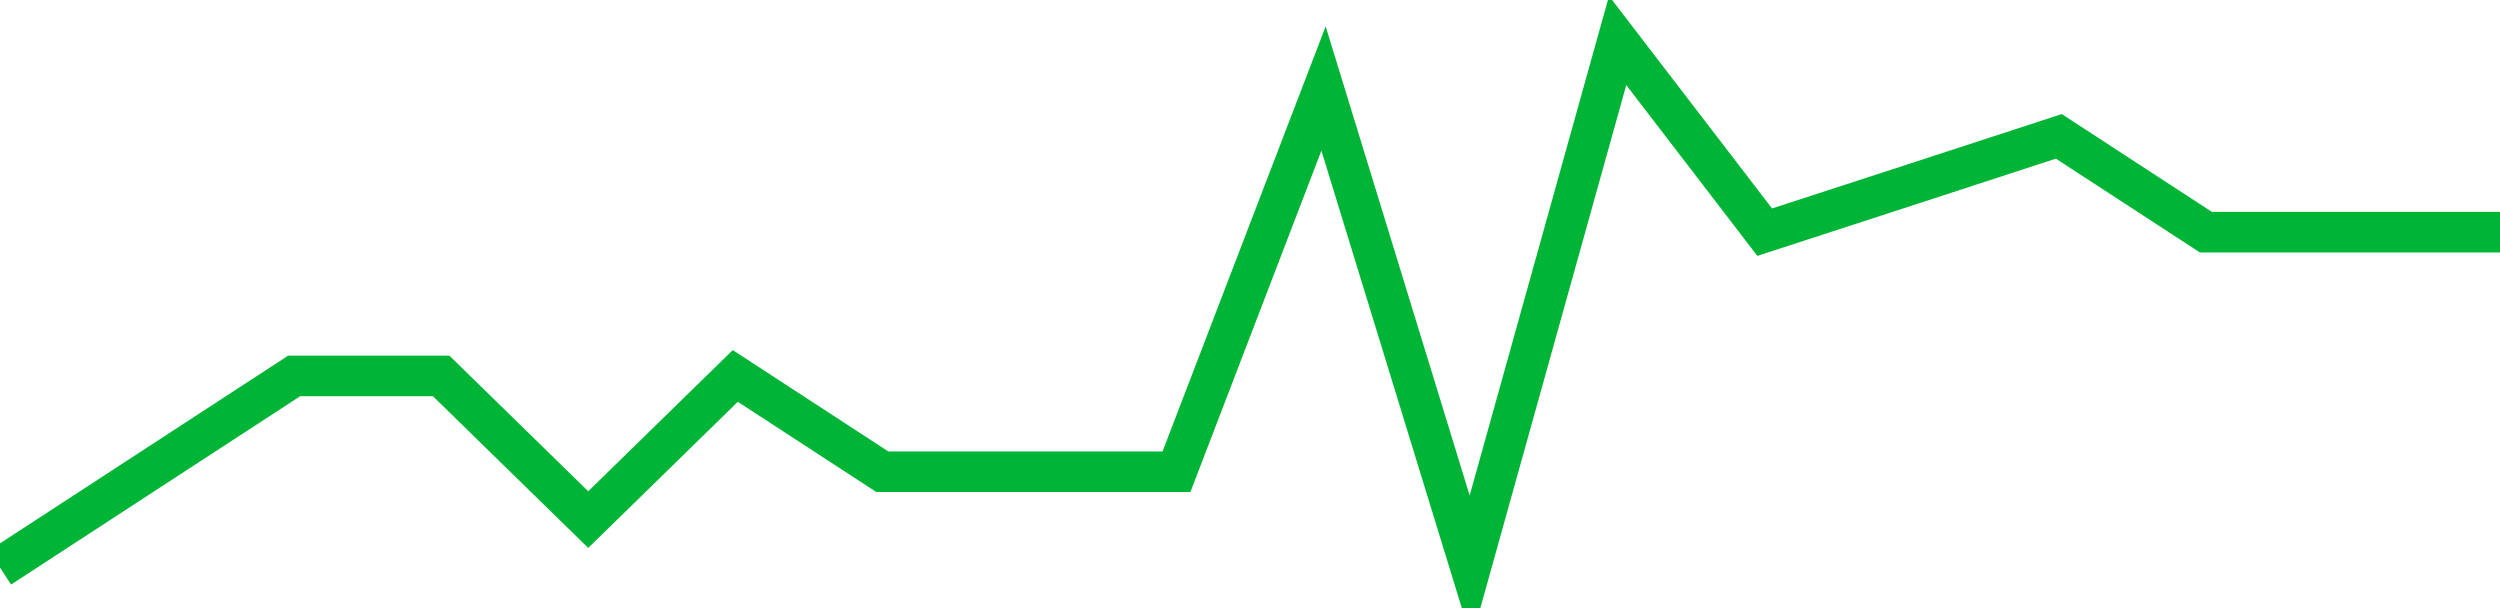 <!-- Generated with https://github.com/jxxe/sparkline/ --><svg viewBox="0 0 185 45" class="sparkline" xmlns="http://www.w3.org/2000/svg"><path class="sparkline--fill" d="M 0 42 L 0 42 L 10.882 34.91 L 21.765 27.82 L 32.647 27.82 L 43.529 38.45 L 54.412 27.82 L 65.294 34.91 L 76.176 34.91 L 87.059 34.91 L 97.941 6.55 L 108.824 42 L 119.706 3 L 130.588 17.18 L 141.471 13.64 L 152.353 10.09 L 163.235 17.18 L 174.118 17.18 L 185 17.18 V 45 L 0 45 Z" stroke="none" fill="none" ></path><path class="sparkline--line" d="M 0 42 L 0 42 L 10.882 34.91 L 21.765 27.82 L 32.647 27.82 L 43.529 38.45 L 54.412 27.82 L 65.294 34.91 L 76.176 34.91 L 87.059 34.91 L 97.941 6.55 L 108.824 42 L 119.706 3 L 130.588 17.18 L 141.471 13.64 L 152.353 10.09 L 163.235 17.18 L 174.118 17.18 L 185 17.18" fill="none" stroke-width="3" stroke="#00B436" ></path></svg>